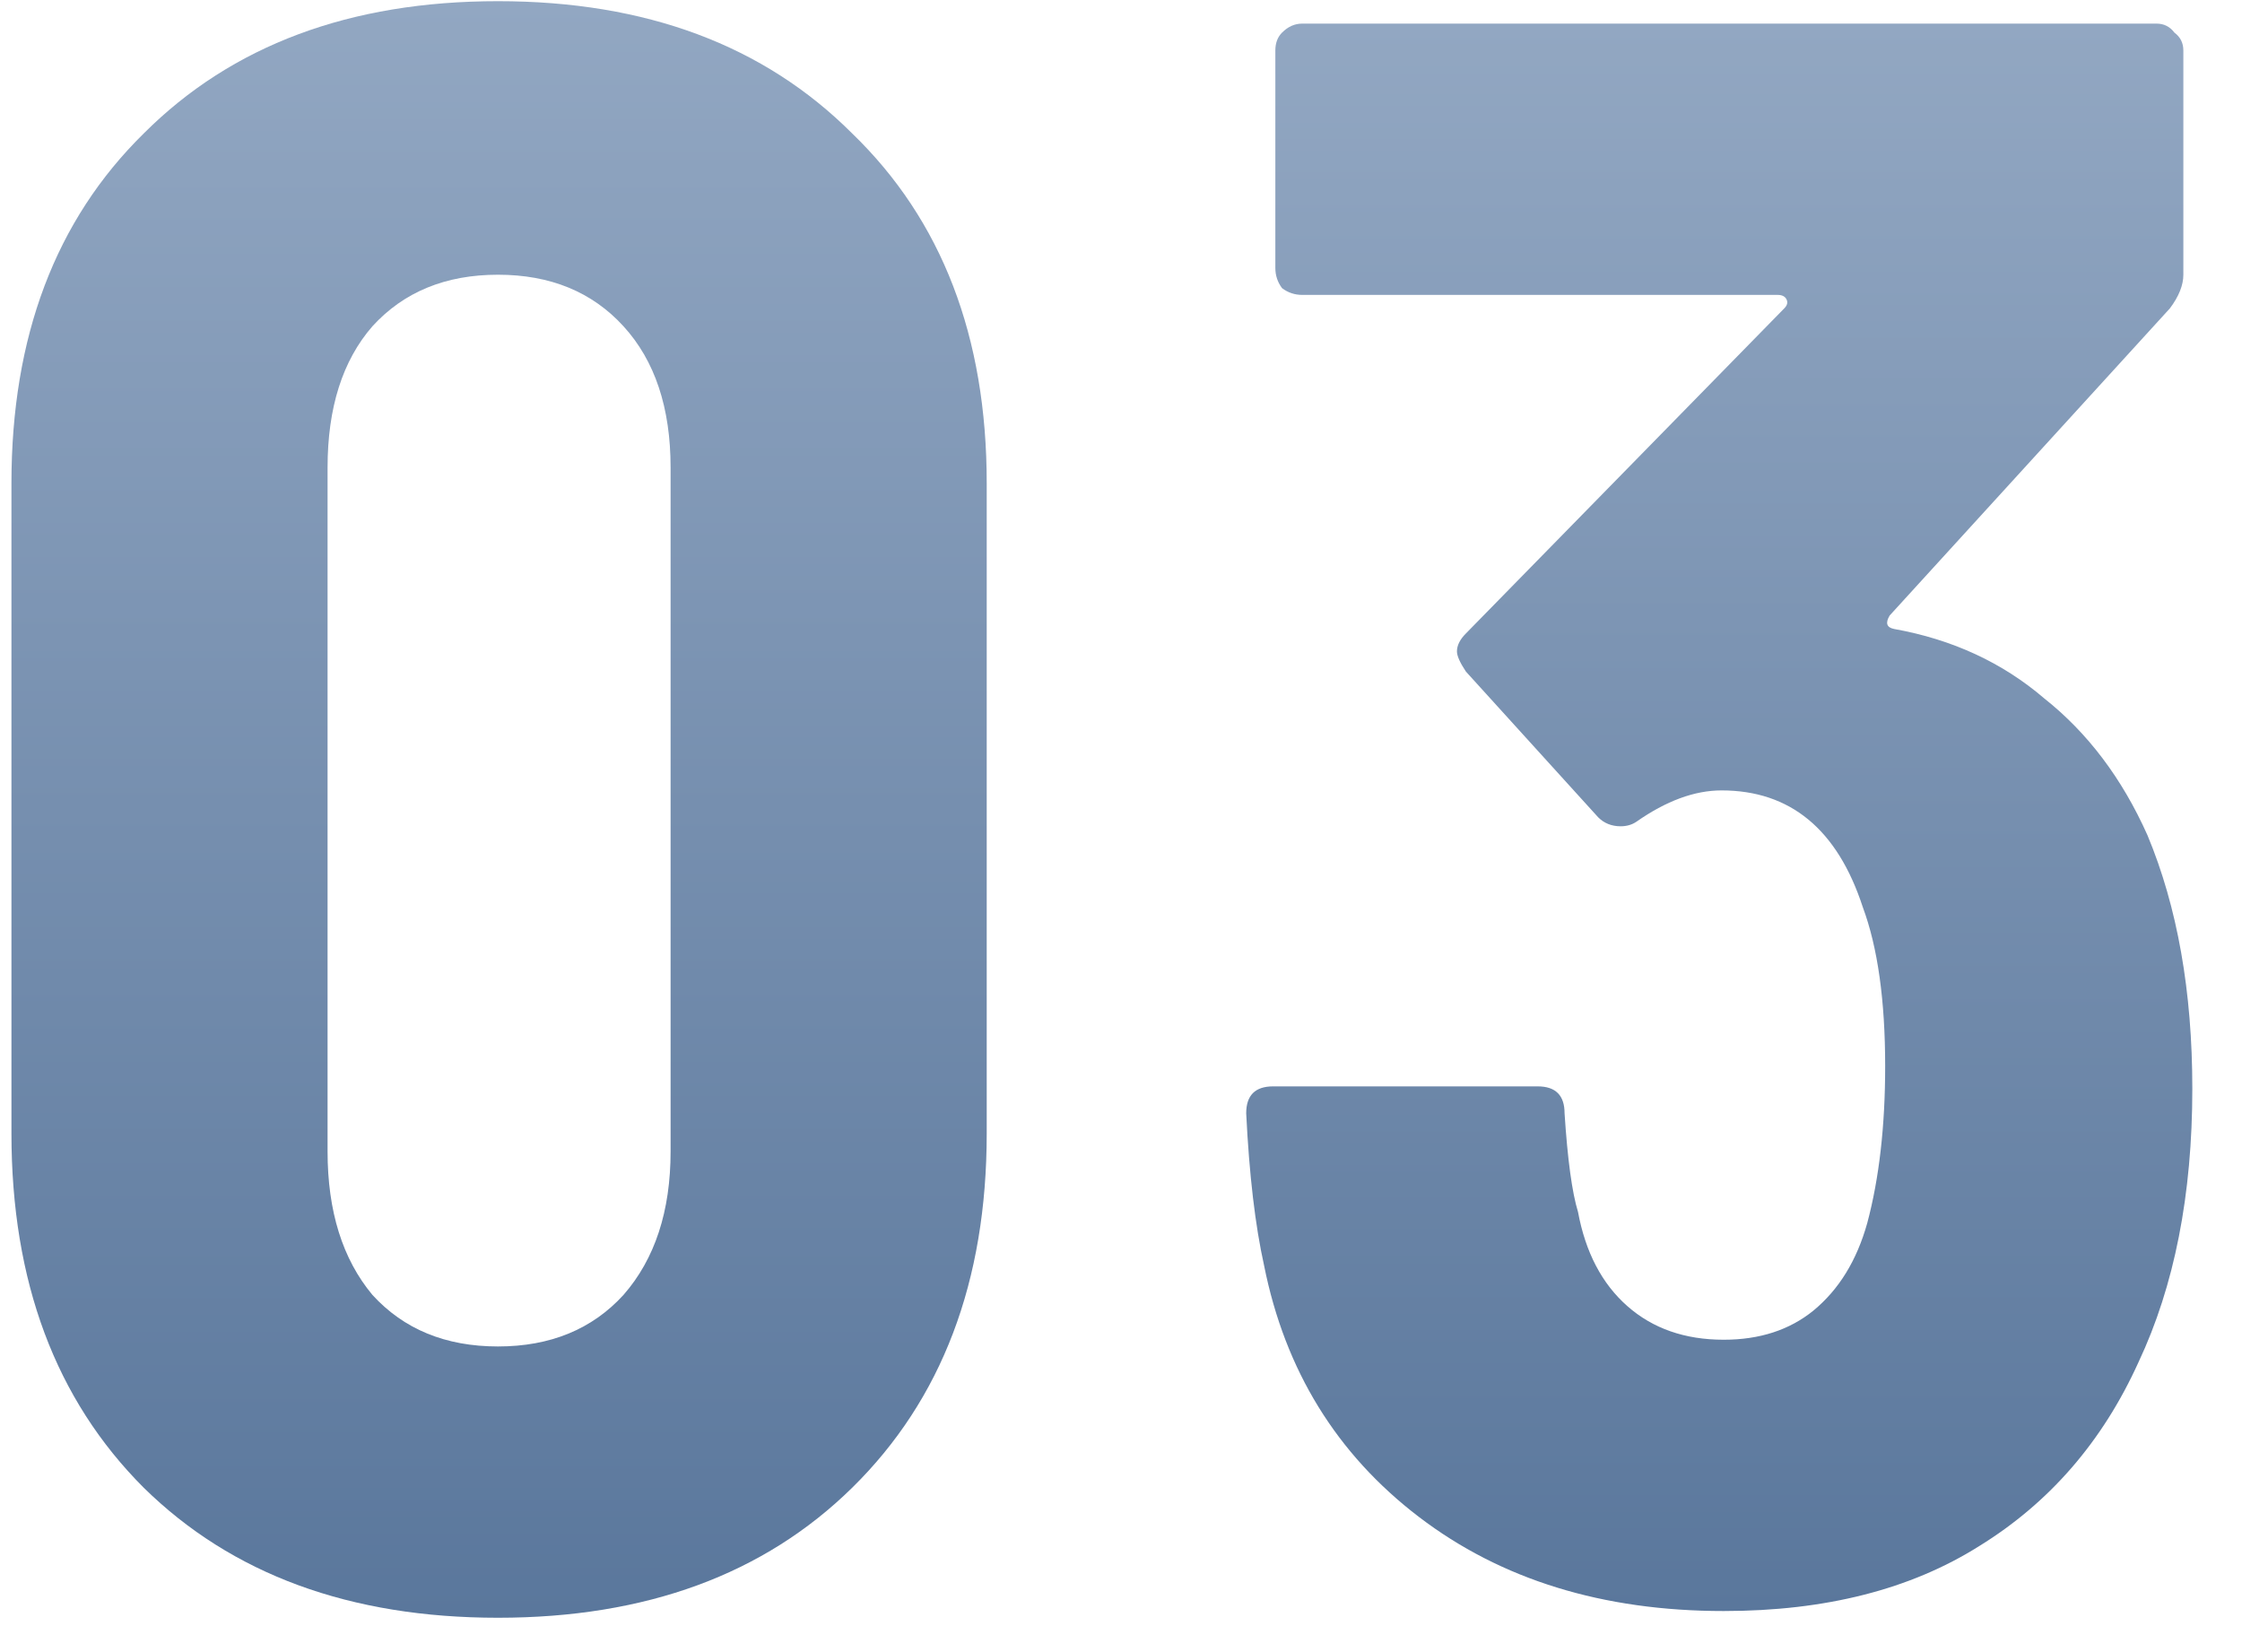 <svg width="38" height="28" viewBox="0 0 38 28" fill="none" xmlns="http://www.w3.org/2000/svg">
<path d="M36.398 14.156C36.905 15.372 37.158 16.803 37.158 18.45C37.158 20.249 36.854 21.794 36.246 23.086C35.638 24.429 34.739 25.467 33.548 26.202C32.383 26.937 30.939 27.304 29.216 27.304C27.164 27.304 25.442 26.772 24.048 25.708C22.655 24.644 21.781 23.225 21.426 21.452C21.274 20.768 21.173 19.907 21.122 18.868C21.122 18.564 21.274 18.412 21.578 18.412H26.062C26.366 18.412 26.518 18.564 26.518 18.868C26.569 19.653 26.645 20.211 26.746 20.54C26.873 21.224 27.151 21.756 27.582 22.136C28.013 22.516 28.558 22.706 29.216 22.706C29.824 22.706 30.331 22.541 30.736 22.212C31.167 21.857 31.471 21.363 31.648 20.73C31.851 19.97 31.952 19.083 31.952 18.07C31.952 16.955 31.826 16.056 31.572 15.372C31.142 14.055 30.343 13.396 29.178 13.396C28.722 13.396 28.241 13.573 27.734 13.928C27.658 13.979 27.57 14.004 27.468 14.004C27.316 14.004 27.189 13.953 27.088 13.852L24.846 11.382C24.745 11.23 24.694 11.116 24.694 11.04C24.694 10.939 24.745 10.837 24.846 10.736L30.242 5.226C30.293 5.175 30.305 5.125 30.28 5.074C30.255 5.023 30.204 4.998 30.128 4.998H22.072C21.945 4.998 21.831 4.96 21.73 4.884C21.654 4.783 21.616 4.669 21.616 4.542V0.856C21.616 0.729 21.654 0.628 21.73 0.552C21.831 0.451 21.945 0.4 22.072 0.4H36.55C36.677 0.4 36.778 0.451 36.854 0.552C36.956 0.628 37.006 0.729 37.006 0.856V4.656C37.006 4.833 36.93 5.023 36.778 5.226L32.028 10.432C31.952 10.559 31.977 10.635 32.104 10.66C33.092 10.837 33.941 11.23 34.65 11.838C35.385 12.421 35.968 13.193 36.398 14.156Z" fill="url(#paint0_linear_10317_2251)"/>
<path d="M8.44 27.418C5.932 27.418 3.931 26.683 2.436 25.214C0.941 23.719 0.194 21.718 0.194 19.21V8.19C0.194 5.707 0.941 3.731 2.436 2.262C3.931 0.767 5.932 0.02 8.44 0.02C10.948 0.02 12.949 0.767 14.444 2.262C15.964 3.731 16.724 5.707 16.724 8.19V19.21C16.724 21.718 15.964 23.719 14.444 25.214C12.949 26.683 10.948 27.418 8.44 27.418ZM8.44 22.82C9.327 22.82 10.036 22.529 10.568 21.946C11.1 21.338 11.366 20.527 11.366 19.514V7.924C11.366 6.911 11.1 6.113 10.568 5.53C10.036 4.947 9.327 4.656 8.44 4.656C7.553 4.656 6.844 4.947 6.312 5.53C5.805 6.113 5.552 6.911 5.552 7.924V19.514C5.552 20.527 5.805 21.338 6.312 21.946C6.844 22.529 7.553 22.82 8.44 22.82Z" fill="url(#paint1_linear_10317_2251)"/>
<defs>
<linearGradient id="paint0_linear_10317_2251" x1="29.14" y1="0.4" x2="29.14" y2="27.304" gradientUnits="userSpaceOnUse">
<stop stop-color="#92A7C2"/>
<stop offset="1" stop-color="#5A779C"/>
</linearGradient>
<linearGradient id="paint1_linear_10317_2251" x1="8.459" y1="0.02" x2="8.459" y2="27.418" gradientUnits="userSpaceOnUse">
<stop stop-color="#92A7C2"/>
<stop offset="1" stop-color="#5A779C"/>
</linearGradient>
</defs>
</svg>
